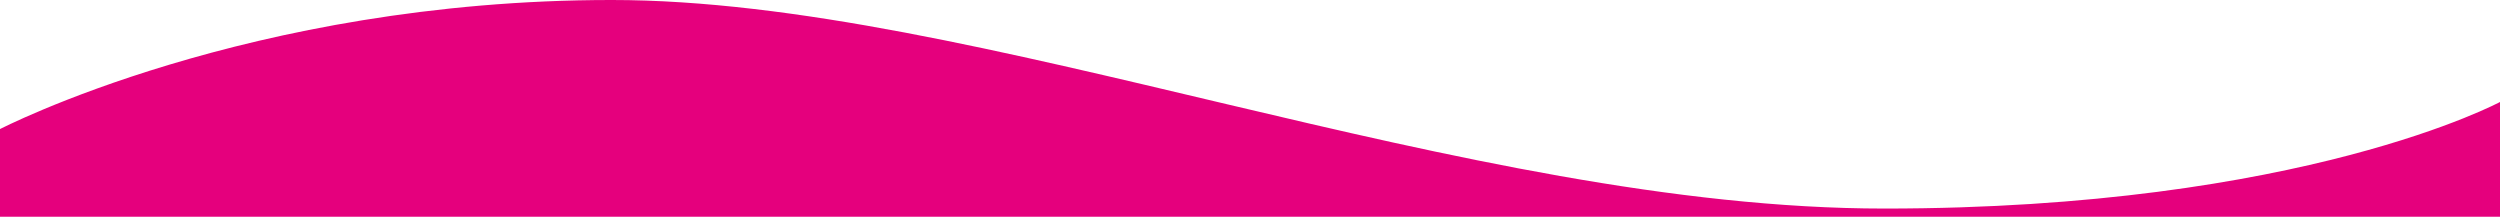 <?xml version="1.0" encoding="UTF-8" standalone="no"?>
<svg
   xmlns:dc="http://purl.org/dc/elements/1.1/"
   xmlns:cc="http://creativecommons.org/ns#"
   xmlns:rdf="http://www.w3.org/1999/02/22-rdf-syntax-ns#"
   xmlns:svg="http://www.w3.org/2000/svg"
   xmlns="http://www.w3.org/2000/svg"
   xmlns:sodipodi="http://sodipodi.sourceforge.net/DTD/sodipodi-0.dtd"
   xmlns:inkscape="http://www.inkscape.org/namespaces/inkscape"
   viewBox="0 0 1465 127"
   version="1.1"
   id="svg6"
   sodipodi:docname="wave.svg"
   inkscape:version="1.0.1 (3bc2e813f5, 2020-09-07)"
   width="1465"
   height="127"
   preserveAspectRatio="none slice">
  <defs
     id="defs10" />
  <sodipodi:namedview
     pagecolor="#ffffff"
     bordercolor="#666666"
     borderopacity="1"
     objecttolerance="10"
     gridtolerance="10"
     guidetolerance="10"
     inkscape:pageopacity="0"
     inkscape:pageshadow="2"
     inkscape:window-width="1920"
     inkscape:window-height="1136"
     id="namedview8"
     showgrid="true"
     inkscape:snap-page="true"
     inkscape:snap-grids="true"
     inkscape:zoom="0.70710678"
     inkscape:cx="921.37088"
     inkscape:cy="0.1387675"
     inkscape:window-x="0"
     inkscape:window-y="27"
     inkscape:window-maximized="1"
     inkscape:current-layer="g4"
     inkscape:document-rotation="0">
    <inkscape:grid
       type="xygrid"
       id="grid3739" />
  </sodipodi:namedview>
  <g
     inkscape:groupmode="layer"
     id="layer2"
     inkscape:label="Layer 2"
     style="display:none"
     sodipodi:insensitive="true">
    <rect
       id="rect3737"
       width="1880.919"
       height="436.563"
       x="328.532"
       y="-707.11"
       transform="scale(1,-1)"
       ry="0"
       style="stroke-width:1.15" />
  </g>
  <g
     inkscape:groupmode="layer"
     id="layer1"
     inkscape:label="Layer 1"
     style="display:inline">
    <g
       style="fill:#ffffff"
       transform="translate(735.762,-690.323)"
       id="g4">
      <path
         inkscape:connector-curvature="0"
         d="m -736.261,817.323 1465.999,-10e-4 v -67.493 c 0,0 -115.589,62.71 -361.236,62.71 -245.647,0 -532.783,-122.217 -745.798,-122.217 -213.005,0 -358.965,75.886 -358.965,75.886 z"
         id="path2"
         style="fill:#e5007d;fill-opacity:1;stroke:none"
         sodipodi:nodetypes="cccsscc" />
    </g>
  </g>
</svg>
